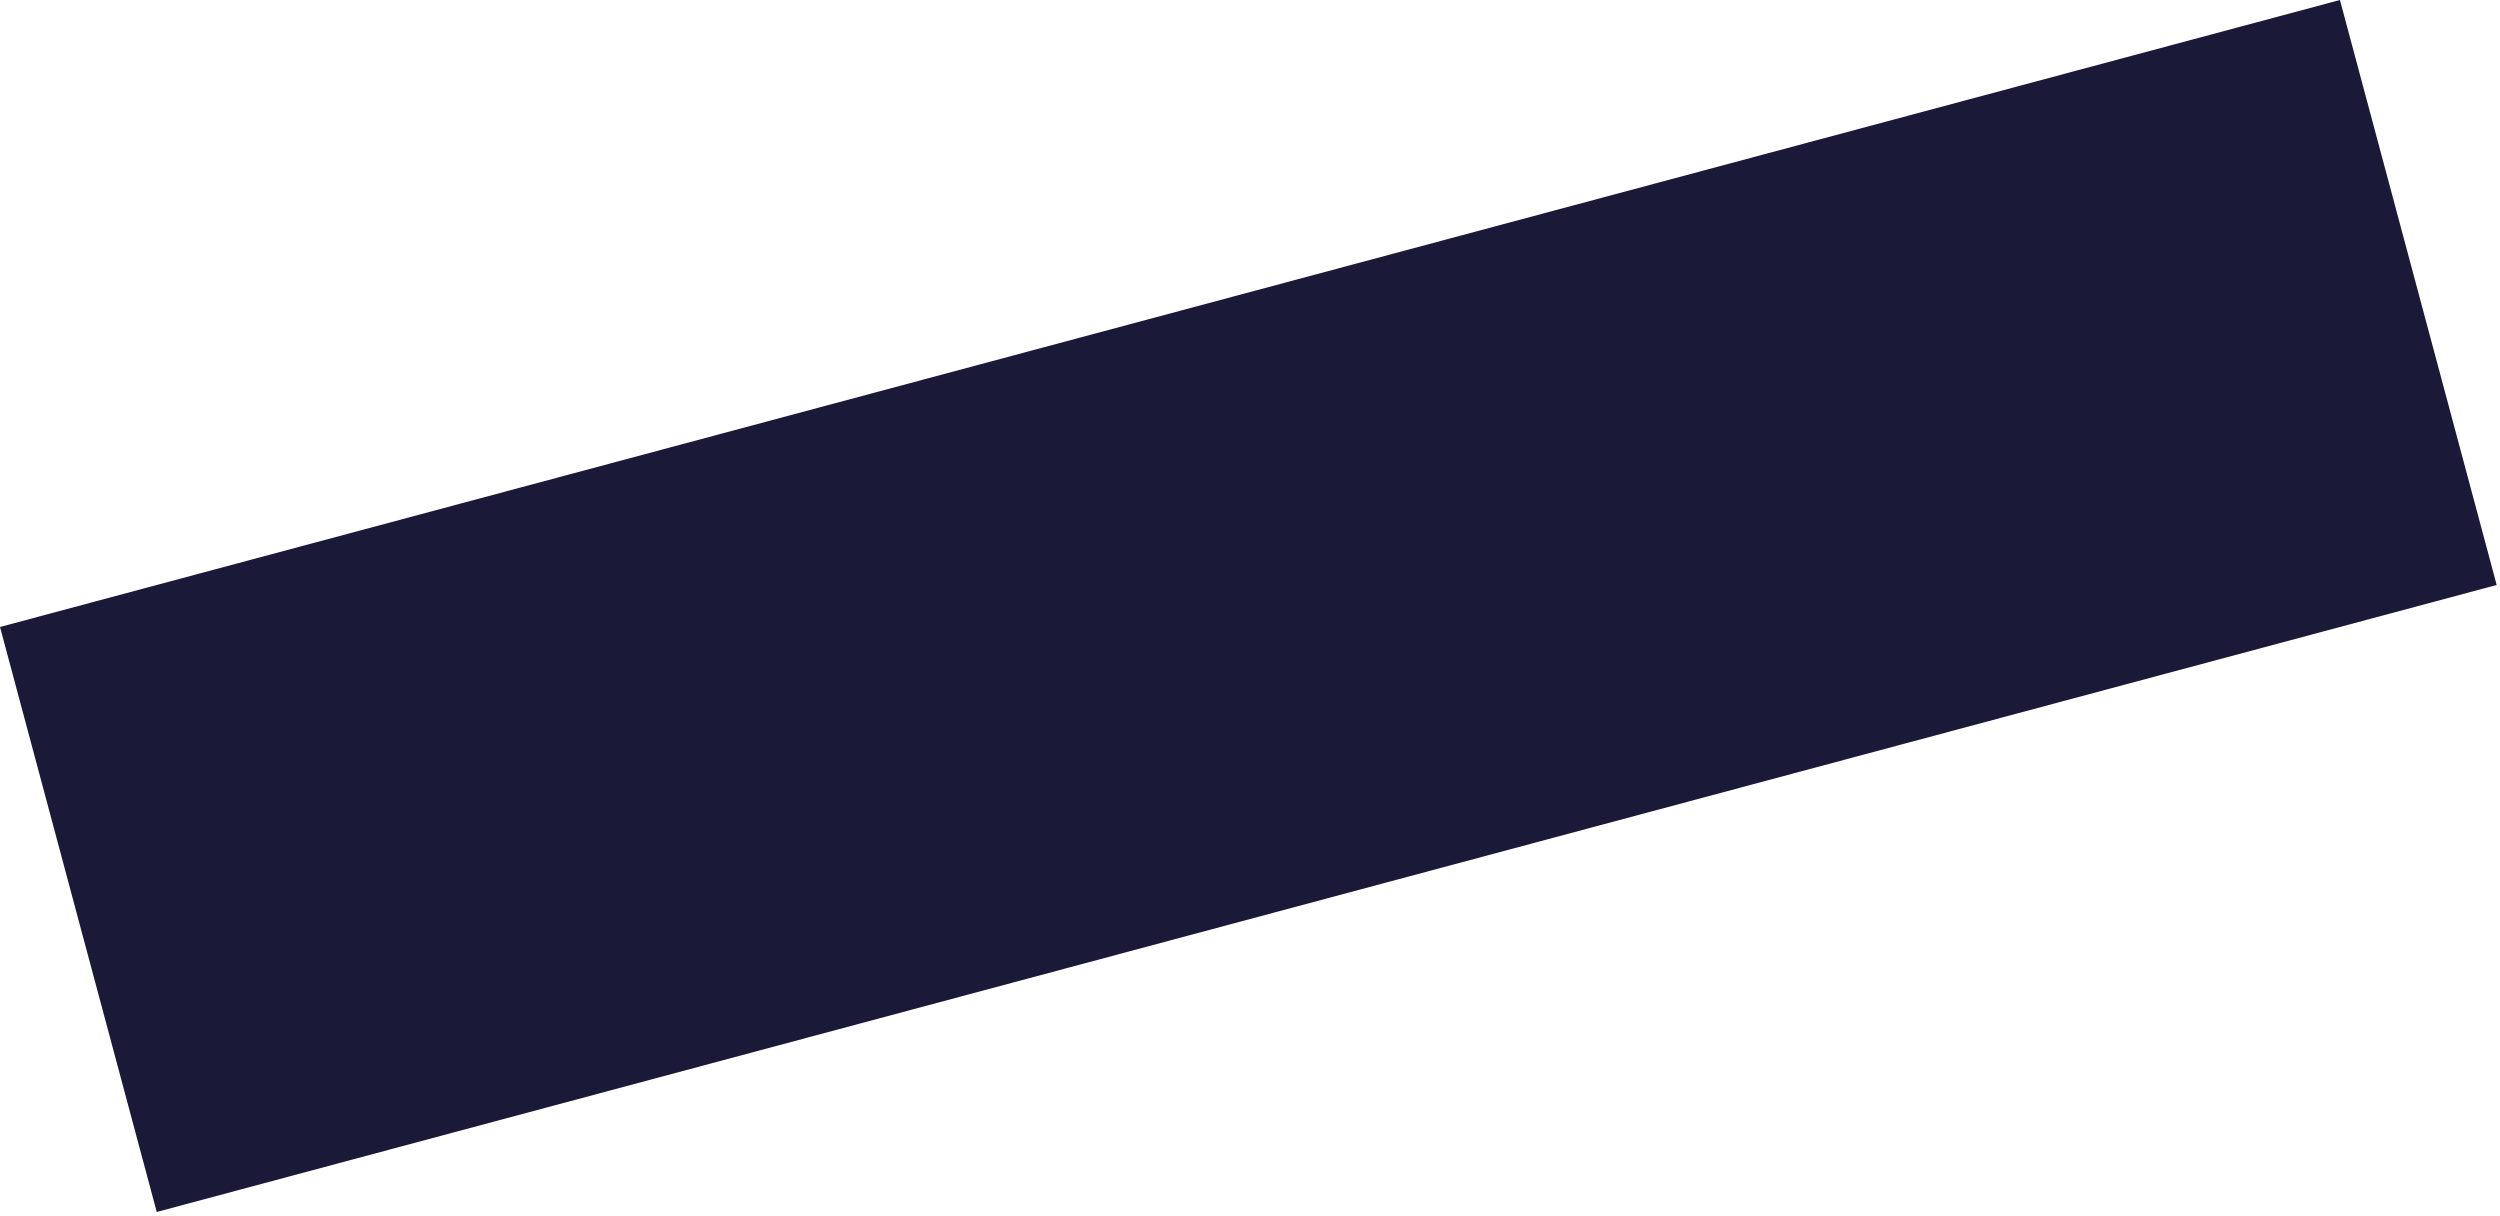 <?xml version="1.0" encoding="UTF-8"?> <svg xmlns="http://www.w3.org/2000/svg" width="516" height="251" viewBox="0 0 516 251" fill="none"> <rect y="129.409" width="500" height="125" transform="rotate(-15 0 129.409)" fill="#1A1937"></rect> </svg> 